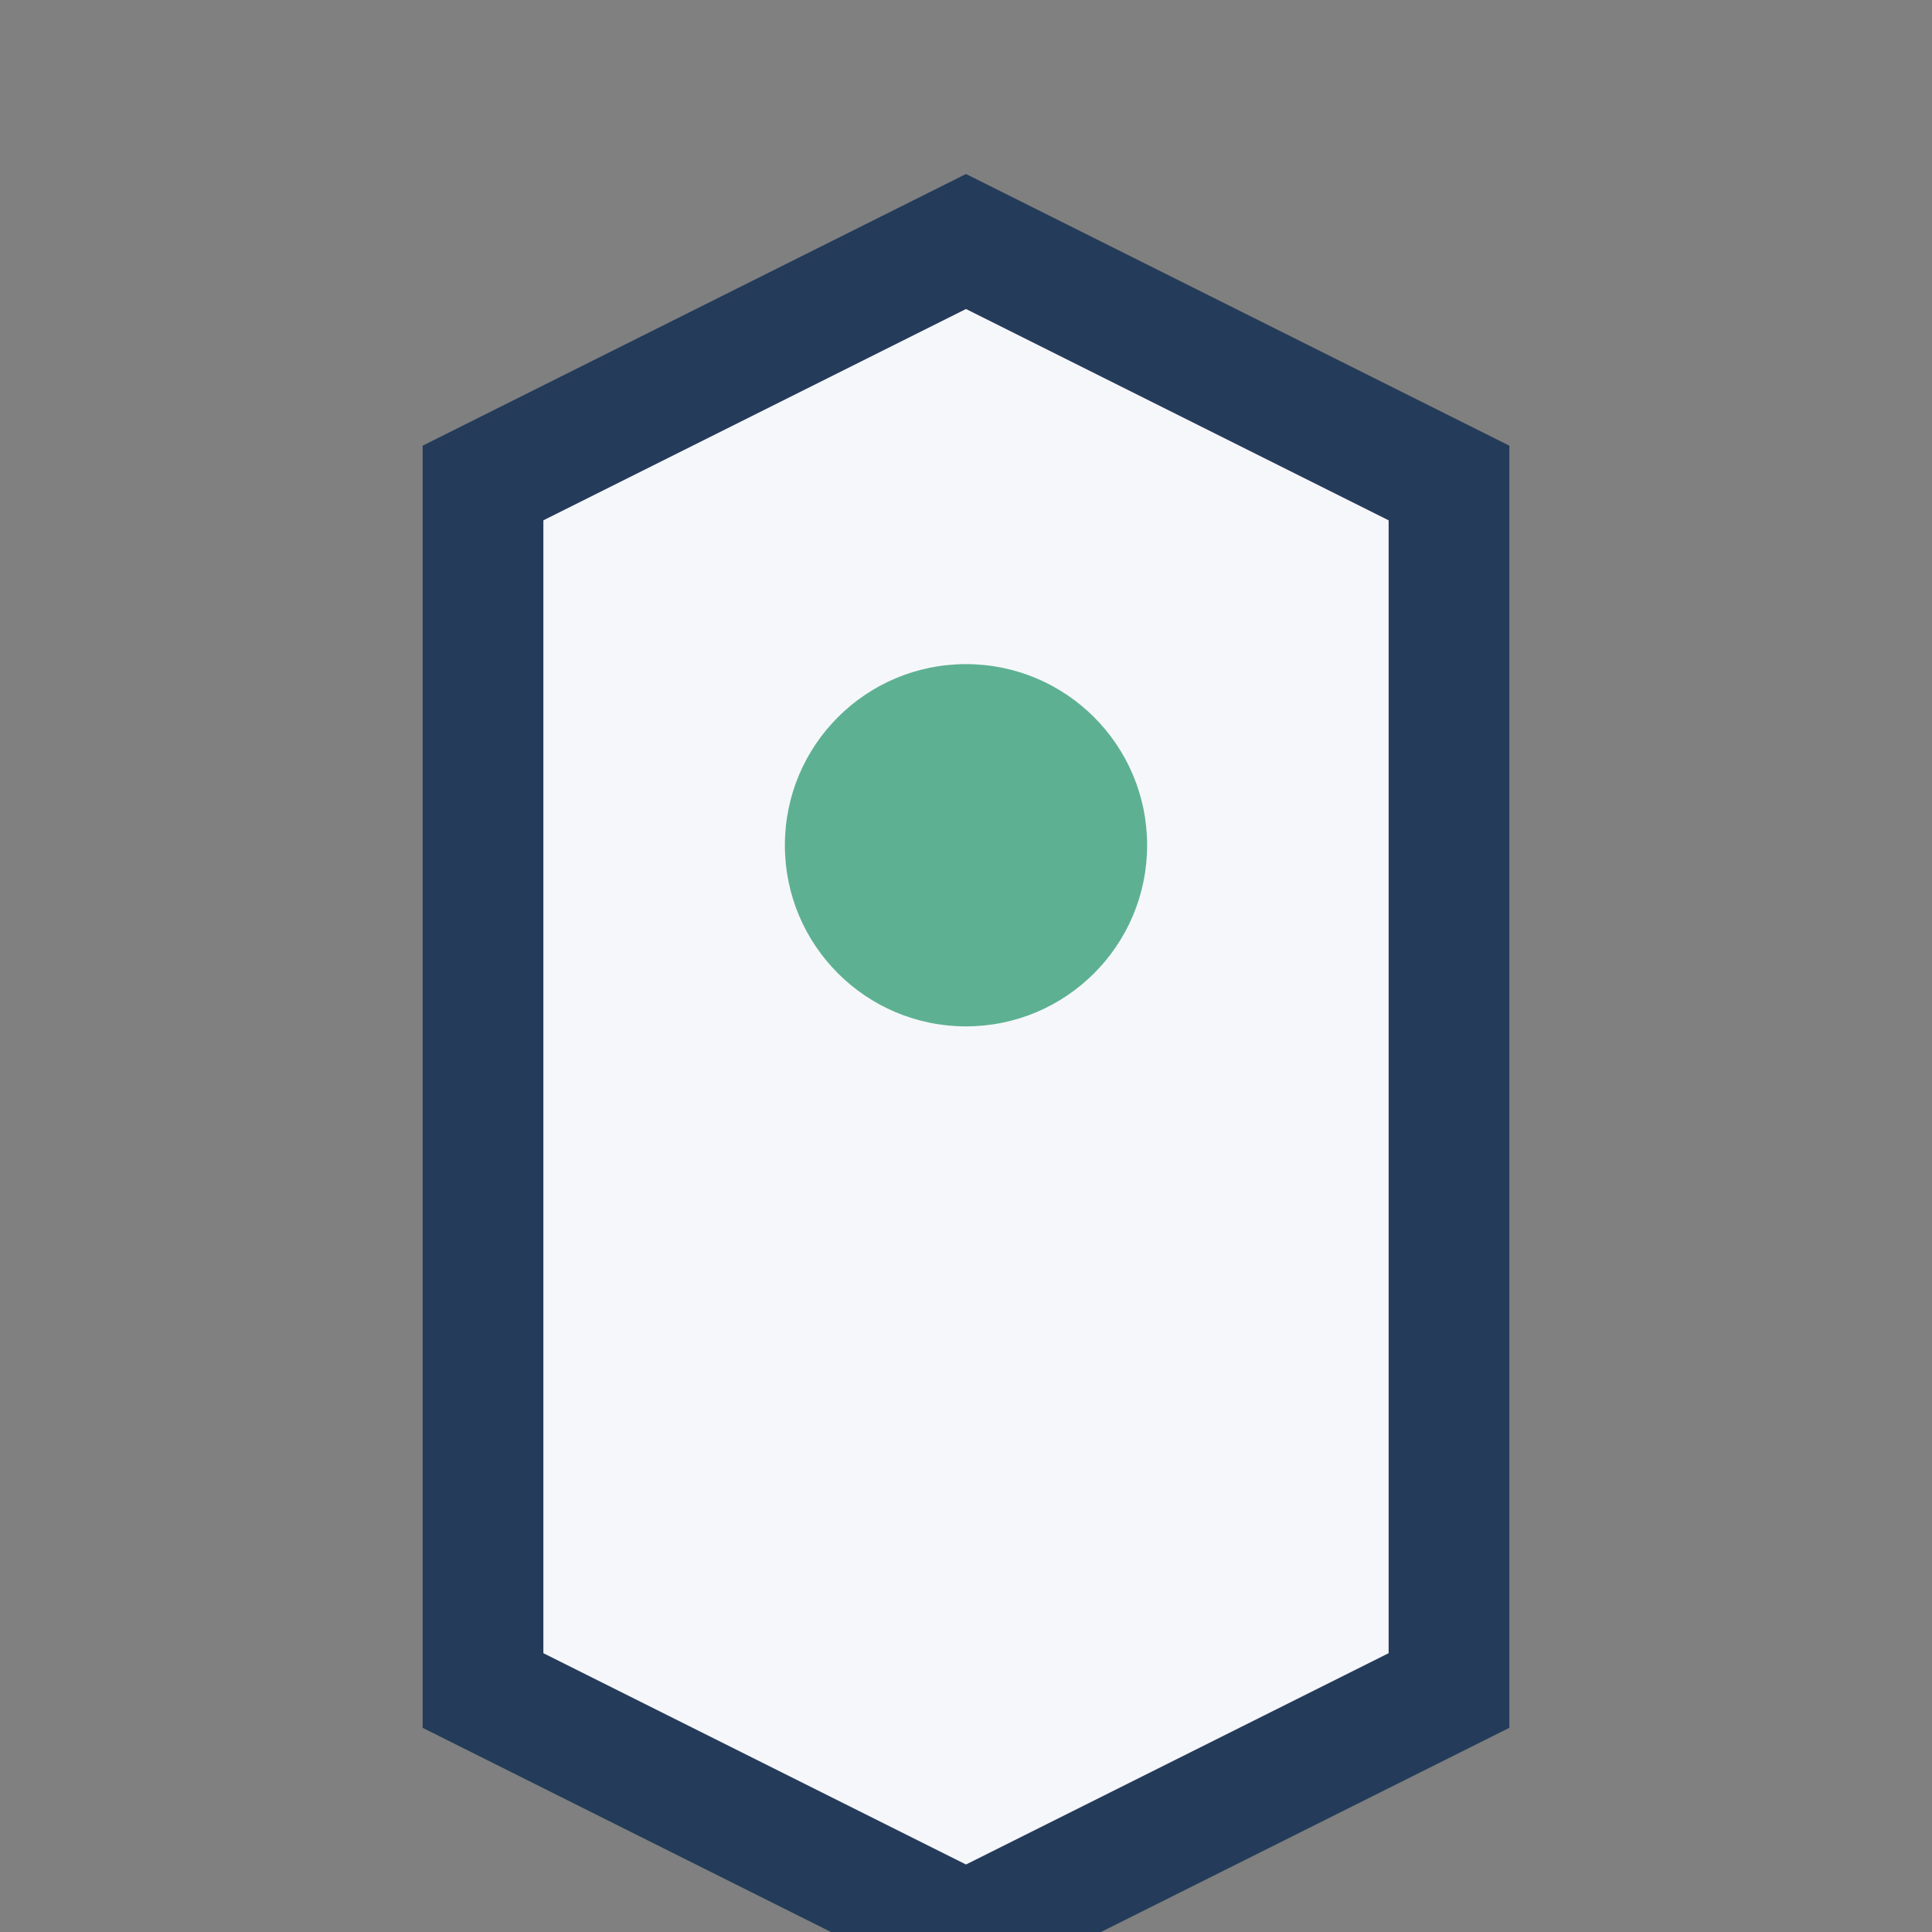 <?xml version="1.0" encoding="UTF-8"?>
<svg xmlns="http://www.w3.org/2000/svg" width="32" height="32" viewBox="0 0 32 32"><rect x="0" y="0" width="32" height="32" fill="#808080" stroke="none"/><path d="M8 28V8l8-4 8 4v20l-8 4-8-4z" fill="#F6F7FB" stroke="#243C5A" stroke-width="2"/><circle cx="16" cy="14" r="3" fill="#5DB192"/></svg>